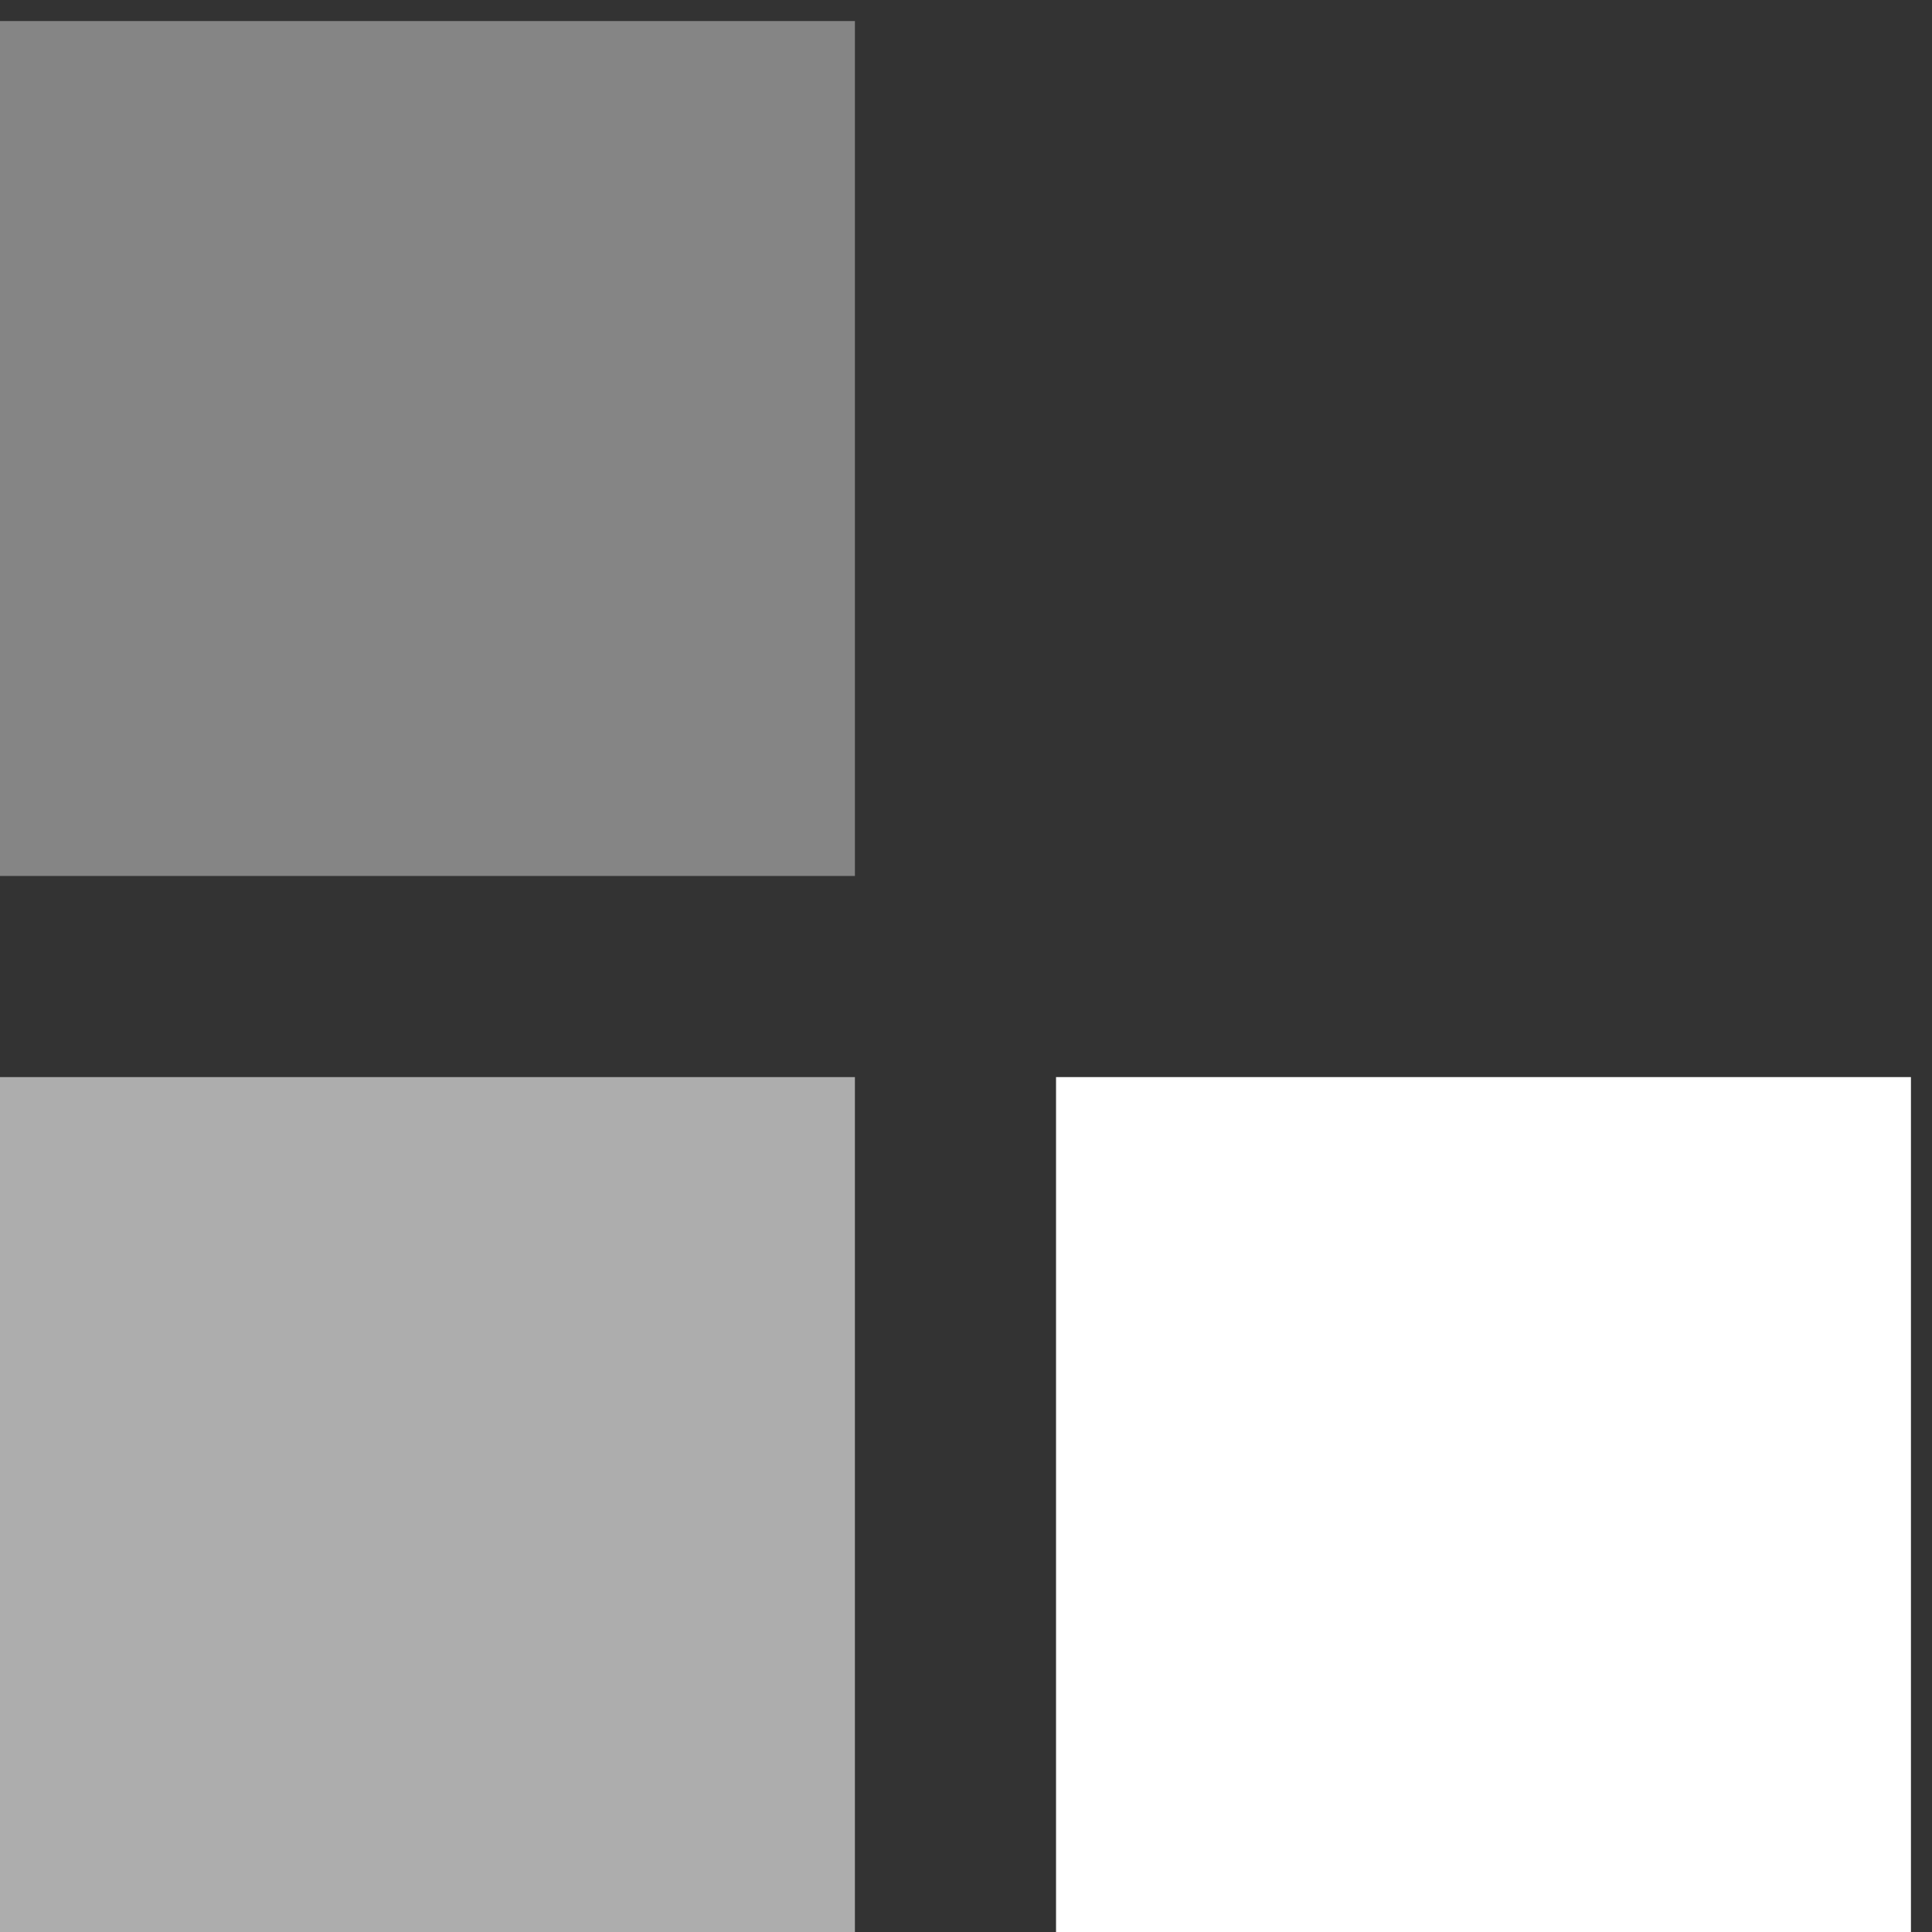 <svg xmlns="http://www.w3.org/2000/svg" width="20" height="20" viewBox="0 0 20 20" fill="none">
<rect x="0" y="0" width="20" height="20" fill="#333333" stroke="none"/>
<rect x="19.782" y="20" width="8.85" height="8.85" transform="rotate(-180 19.782 20)" fill="white"/>
<rect x="8.85" y="20" width="8.85" height="8.85" transform="rotate(-180 8.85 20)" fill="white" fill-opacity="0.6"/>
<rect x="8.85" y="9.068" width="8.85" height="8.85" transform="rotate(-180 8.85 9.068)" fill="white" fill-opacity="0.4"/>
</svg>